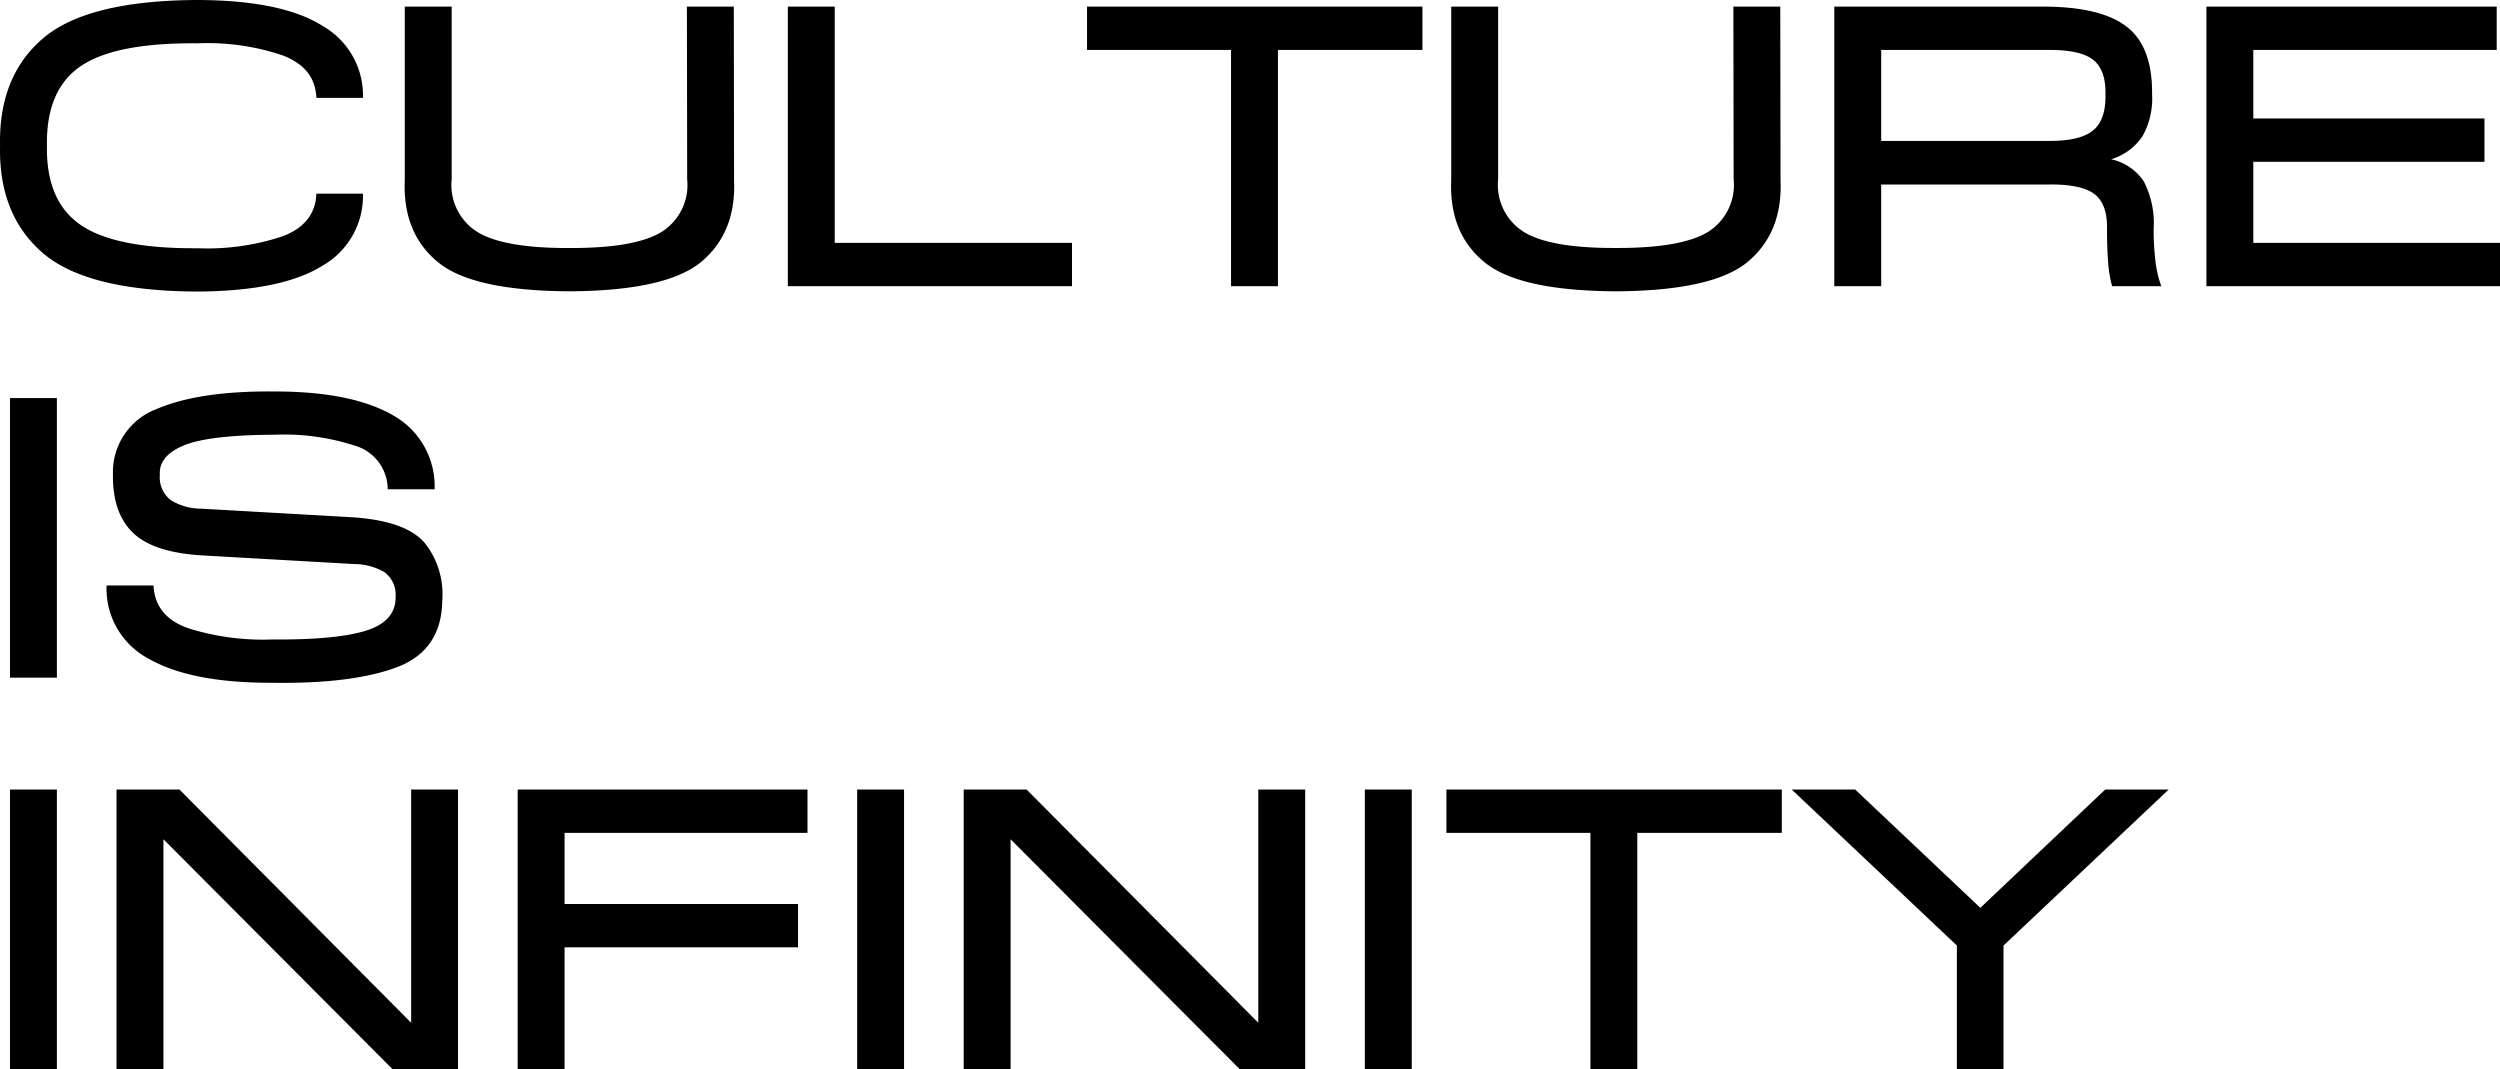 <?xml version="1.0" encoding="UTF-8"?> <svg xmlns="http://www.w3.org/2000/svg" width="287.379" height="122.9" viewBox="0 0 287.379 122.9"><path id="パス_3629" data-name="パス 3629" d="M24.961-4.365q-9.521.059-13.477-2.725Q7.559-9.844,7.676-16.143q-.117-6.416,3.867-9.141T24.961-27.92a27.09,27.09,0,0,1,9.785,1.377q3.779,1.436,3.9,4.893H44a9.176,9.176,0,0,0-4.629-8.262Q34.717-32.871,24.961-32.9,12.3-32.842,7.207-28.477T2.285-16.143Q2.109-8.2,7.207-3.809,12.3.557,24.961.615,34.717.557,39.375-2.373A9.219,9.219,0,0,0,44-10.635H38.643q-.117,3.457-3.867,4.893A27.331,27.331,0,0,1,24.961-4.365ZM67.734.586Q78.955.527,82.939-2.842t3.721-9.375l-.029-19.922H81.24L81.27-12.3a6.377,6.377,0,0,1-2.9,6.035q-3.047,1.9-10.635,1.875Q60.117-4.365,57.1-6.27A6.377,6.377,0,0,1,54.2-12.3V-32.139H48.809v19.922q-.264,6.035,3.721,9.375Q56.484.527,67.734.586ZM125.508,0V-4.98H98.232V-32.139H92.842V0ZM149.18,0V-27.158h16.611v-4.98H127.236v4.98h16.553V0Zm38.848.586q11.221-.059,15.205-3.428t3.721-9.375l-.029-19.922h-5.391l.029,19.834a6.377,6.377,0,0,1-2.9,6.035q-3.047,1.9-10.635,1.875-7.617.029-10.635-1.875a6.377,6.377,0,0,1-2.9-6.035V-32.139H169.1v19.922q-.264,6.035,3.721,9.375Q176.777.527,188.027.586Zm61.816-7.178a10.435,10.435,0,0,0-1.113-5.42,5.987,5.987,0,0,0-3.779-2.578,6.666,6.666,0,0,0,3.6-2.637,8.823,8.823,0,0,0,1.113-4.834q.059-5.537-2.988-7.822-3.047-2.314-9.932-2.256H213.135V0h5.391V-11.689h19.219q3.721-.059,5.273,1.084,1.523,1.143,1.465,4.014,0,2.051.117,3.691a14.762,14.762,0,0,0,.469,2.9h5.654a12.44,12.44,0,0,1-.674-2.9A30.438,30.438,0,0,1,249.844-6.592ZM218.525-27.158h19.219q3.633-.029,5.127,1.113,1.494,1.172,1.436,3.984.059,2.959-1.436,4.16-1.494,1.23-5.127,1.2H218.525ZM289.658,0V-4.98H261.3V-14.3h26.572v-4.98H261.3v-7.881h27.979v-4.98H255.908V0ZM8.818,45V12.861H3.428V45Zm24.756.586q9.17.146,14.326-1.787,5.127-1.934,5.215-7.617a9.475,9.475,0,0,0-2.021-6.68q-2.139-2.49-8.115-2.93l-17.578-1a6.593,6.593,0,0,1-3.516-1,3.318,3.318,0,0,1-1.23-2.9q-.146-2.168,2.754-3.369t10.459-1.23a26.175,26.175,0,0,1,9.111,1.23,5.229,5.229,0,0,1,3.867,5.039h5.391a9.327,9.327,0,0,0-4.775-8.5Q42.715,12.1,33.867,12.1q-8.672-.088-13.594,2.021a7.748,7.748,0,0,0-5.01,7.529q-.059,4.365,2.256,6.65T25.4,30.938l17.578,1a7.033,7.033,0,0,1,3.457.908,3.225,3.225,0,0,1,1.318,2.9q.029,2.754-3.369,3.838-3.428,1.084-10.811,1.025a28.753,28.753,0,0,1-9.463-1.23q-3.984-1.289-4.189-4.98H14.531a9.1,9.1,0,0,0,4.922,8.467Q24.316,45.615,33.574,45.586ZM8.818,90V57.861H3.428V90Zm40.723-5.332L22.91,57.861H15.674V90h5.391V63.574L47.4,90h7.529V57.861H49.541ZM67.178,90V76H94.014v-4.98H67.178V62.842H95.1v-4.98H61.787V90ZM106.2,90V57.861h-5.391V90Zm40.723-5.332L120.293,57.861h-7.236V90h5.391V63.574L144.785,90h7.529V57.861h-5.391ZM164.561,90V57.861H159.17V90Zm25.928,0V62.842H207.1v-4.98H168.545v4.98H185.1V90Zm39.434-18.545L215.537,57.861h-7.295l18.984,17.93V90h5.361V75.791l18.984-17.93h-7.295Z" transform="translate(-2.279 32.9)"></path></svg> 